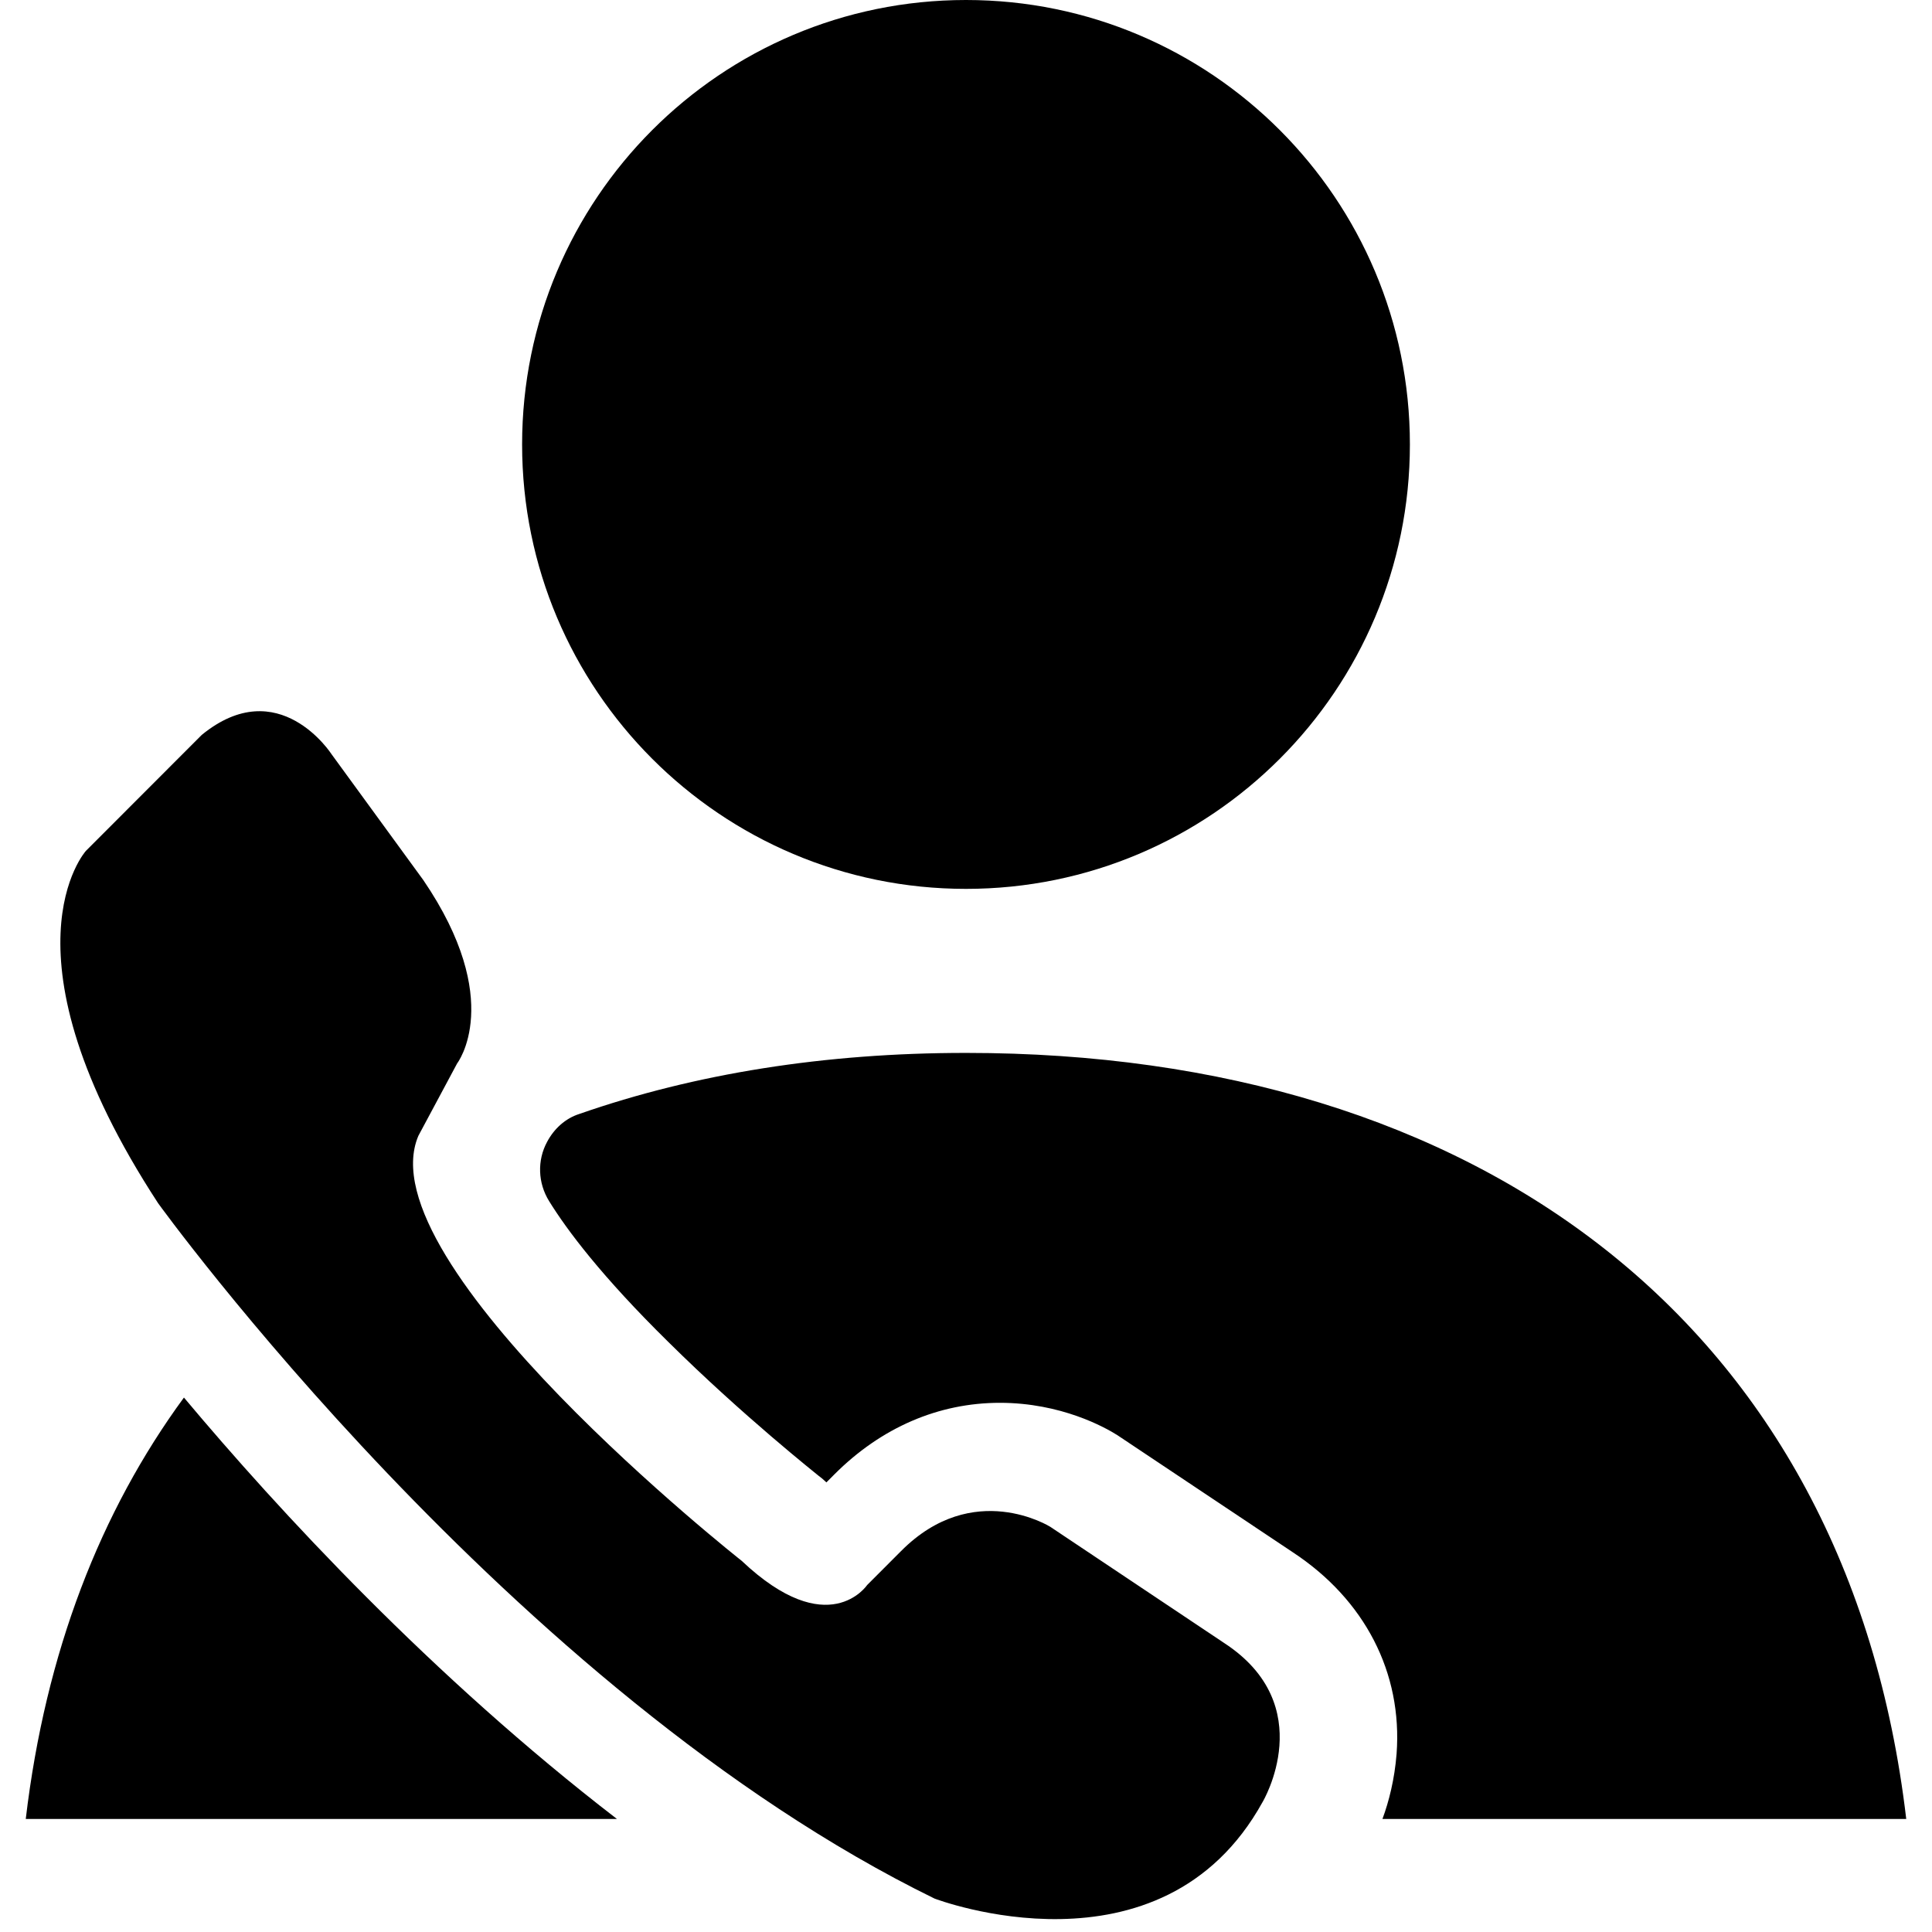 <svg width="150" height="150" viewBox="0 0 150 150" fill="none" xmlns="http://www.w3.org/2000/svg">
<path d="M75 69.012C94.034 69.012 109.464 53.563 109.464 34.506C109.464 15.449 94.034 0 75 0C55.966 0 40.536 15.449 40.536 34.506C40.536 53.563 55.966 69.012 75 69.012Z" fill="black"/>
<path d="M42.479 88.65C41.696 90.093 41.758 91.849 42.636 93.261C44.014 95.488 46.677 99.064 51.909 104.209C57.706 109.949 63.47 114.498 63.533 114.561L63.815 114.78L64.097 115.031C64.128 115.062 64.128 115.062 64.16 115.094L64.786 114.466C68.421 110.828 72.87 108.914 77.632 108.914C82.394 108.914 85.809 110.828 86.749 111.424L100.378 120.521C105.955 124.191 108.9 129.869 108.43 136.174C108.273 138.15 107.834 139.876 107.333 141.224H148C143.457 102.64 114.602 81.748 75.031 81.748H74.969C64.066 81.748 53.977 83.348 44.985 86.485C43.889 86.83 43.012 87.646 42.479 88.65Z" fill="black"/>
<path d="M14.281 108.506C7.796 117.352 3.535 128.269 2 141.224H47.899C33.55 130.182 21.644 117.29 14.281 108.506Z" fill="black"/>
<path d="M15.66 57.061L6.668 66.064C6.668 66.064 -0.444 73.937 12.276 93.418C12.276 93.418 39.597 131.28 72.556 147.404C72.556 147.404 90.164 154.149 98.028 139.907C98.028 139.907 102.508 132.41 95.02 127.547L81.548 118.544C81.548 118.544 75.564 114.78 69.956 120.427L67.324 123.062C67.324 123.062 64.316 127.547 57.58 121.179C57.58 121.179 28.255 98.06 32.485 88.179L35.492 82.564C35.492 82.564 39.252 77.702 32.861 68.322L25.748 58.566C25.748 58.566 21.644 52.167 15.66 57.061Z" fill="black"/>
</svg>
